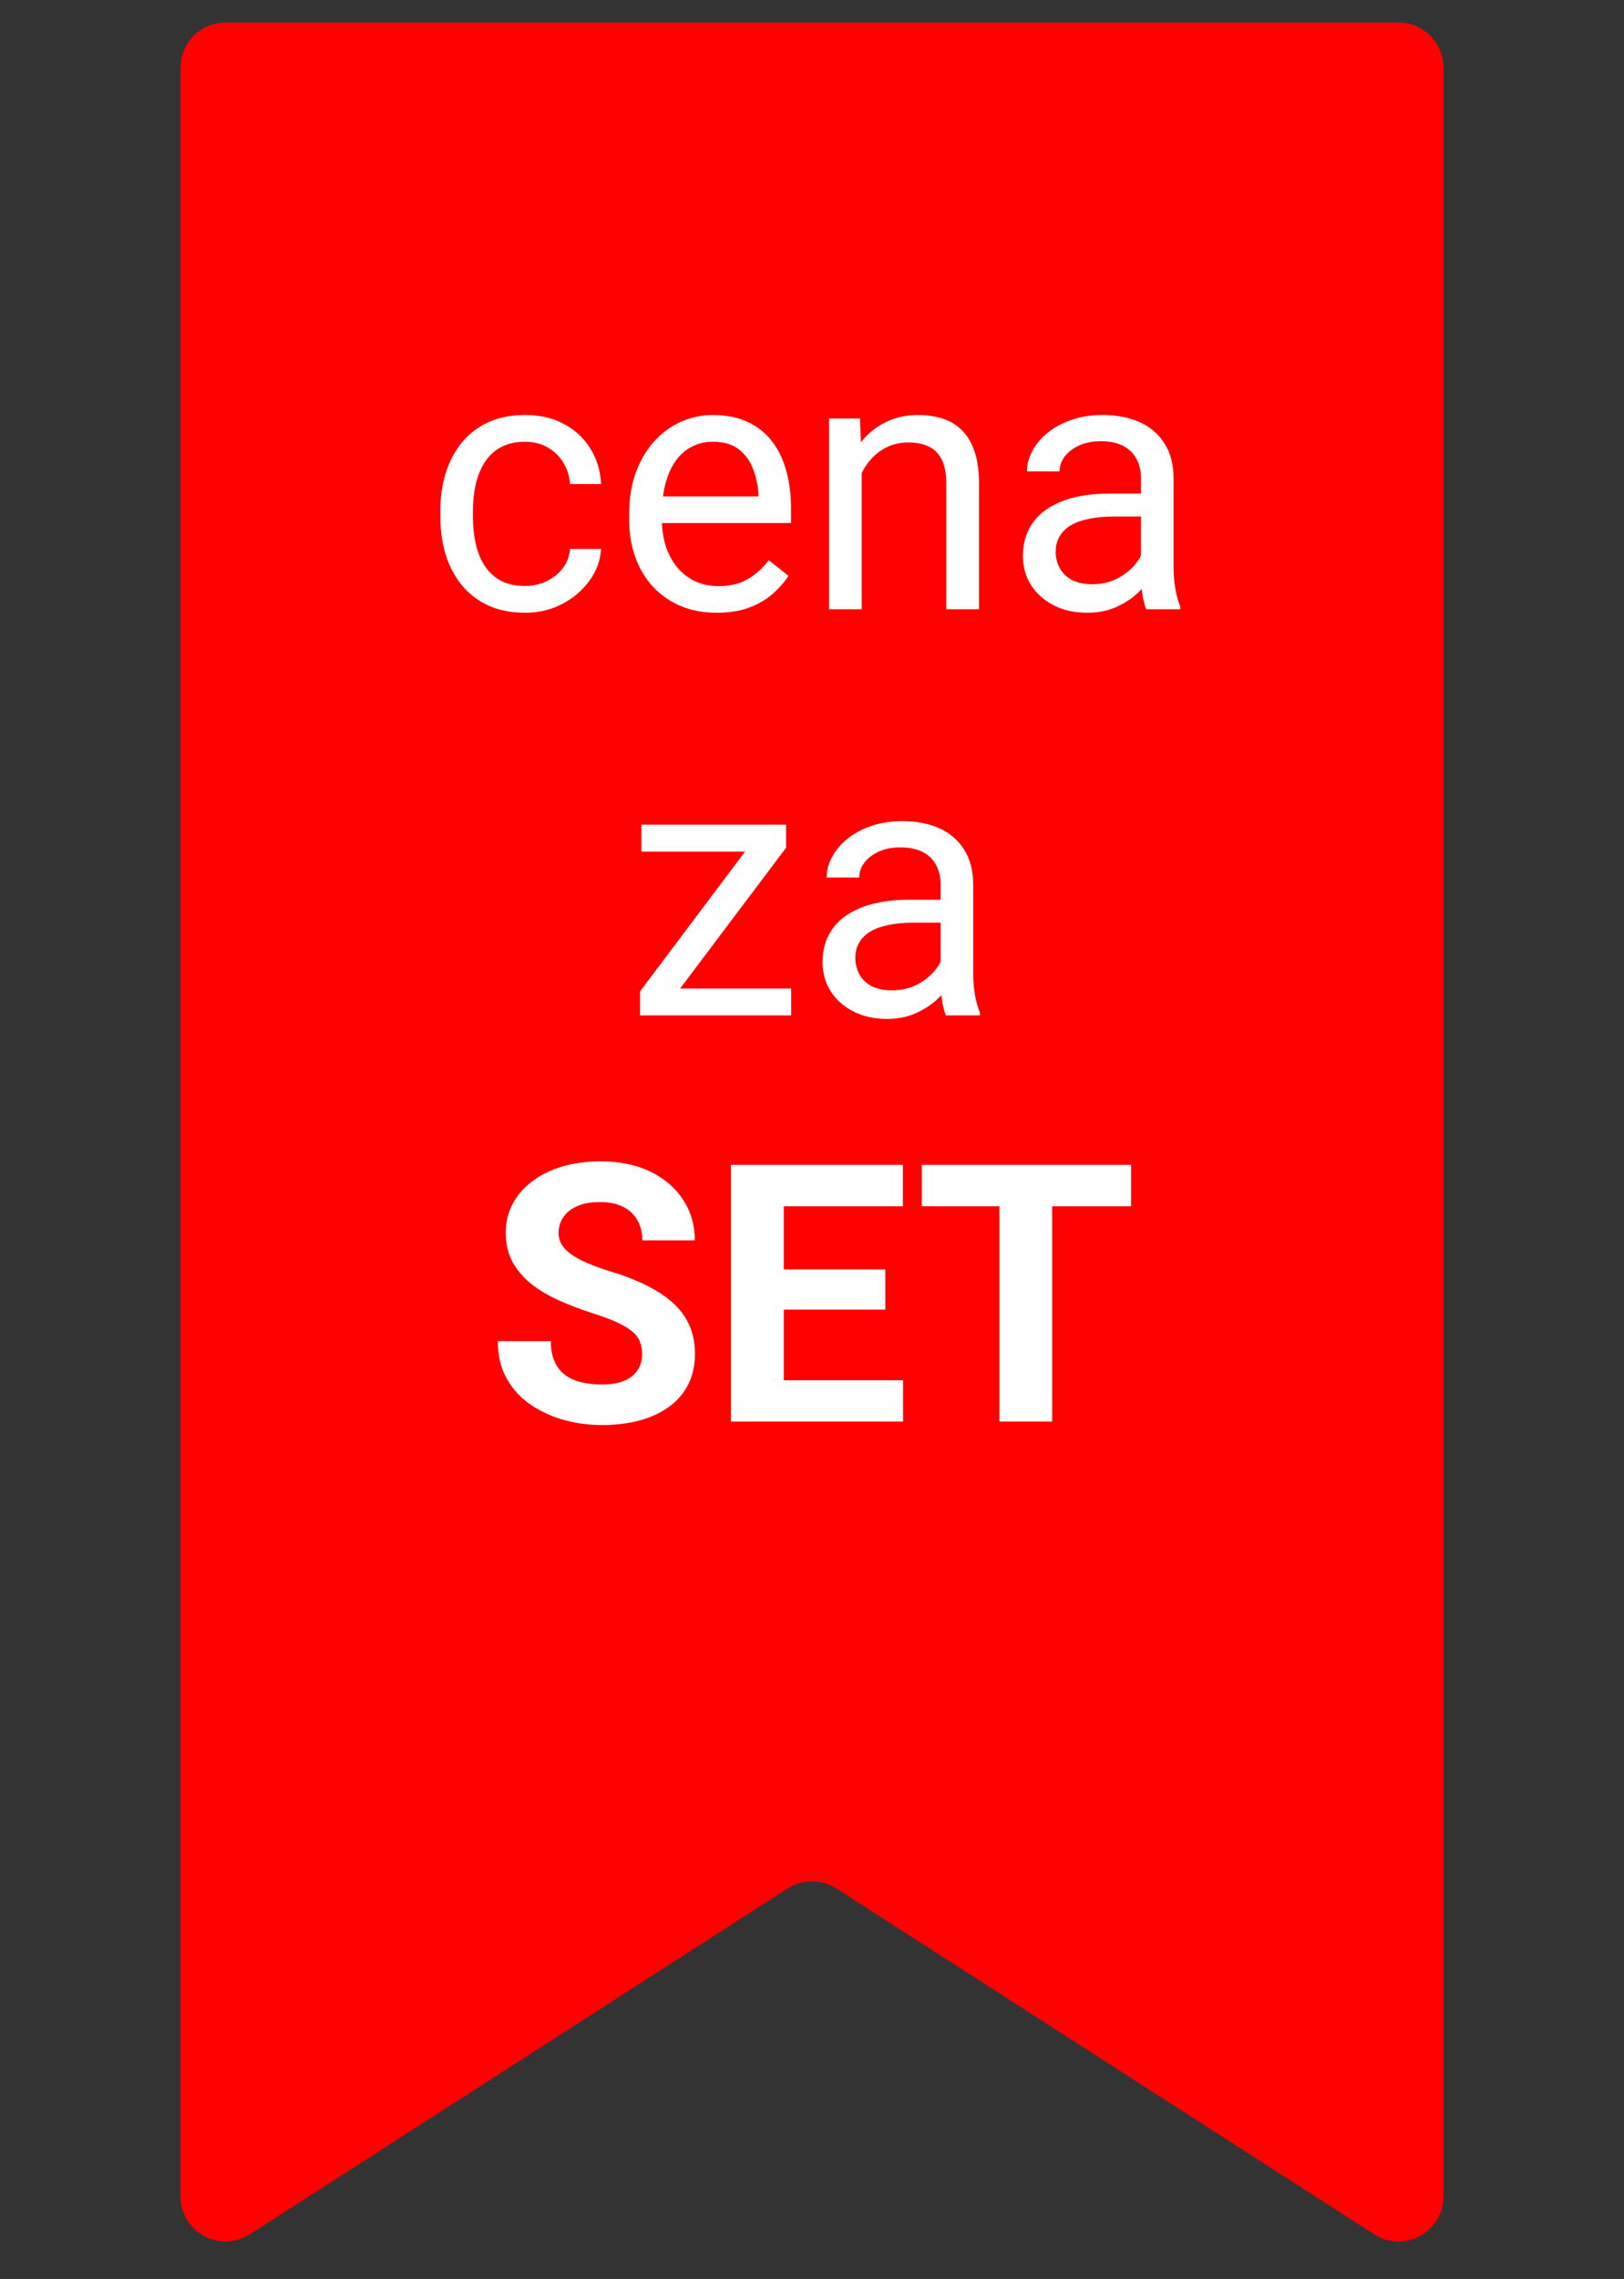 <svg width="72" height="101" viewBox="0 0 72 101" fill="none" xmlns="http://www.w3.org/2000/svg">
<rect x="0" y="0" width="72" height="101" fill="#333333" stroke="none"/>
<path d="M8 97.337V3C8 1.895 8.895 1 10 1H62C63.105 1 64 1.895 64 3V97.337C64 98.919 62.249 99.875 60.919 99.019L37.081 83.695C36.423 83.272 35.577 83.272 34.919 83.695L11.082 99.019C9.75 99.875 8 98.919 8 97.337Z" fill="#FF0100"/>
<path d="M23.281 25.969C23.625 25.969 23.943 25.898 24.234 25.758C24.526 25.617 24.766 25.424 24.953 25.18C25.141 24.93 25.247 24.646 25.273 24.328H26.648C26.622 24.828 26.453 25.294 26.141 25.727C25.833 26.154 25.43 26.5 24.93 26.766C24.43 27.026 23.88 27.156 23.281 27.156C22.646 27.156 22.091 27.044 21.617 26.82C21.148 26.596 20.758 26.289 20.445 25.898C20.138 25.508 19.906 25.06 19.75 24.555C19.599 24.044 19.523 23.505 19.523 22.938V22.609C19.523 22.042 19.599 21.505 19.75 21C19.906 20.49 20.138 20.039 20.445 19.648C20.758 19.258 21.148 18.951 21.617 18.727C22.091 18.503 22.646 18.391 23.281 18.391C23.943 18.391 24.521 18.526 25.016 18.797C25.51 19.062 25.898 19.427 26.18 19.891C26.466 20.349 26.622 20.87 26.648 21.453H25.273C25.247 21.104 25.148 20.789 24.977 20.508C24.81 20.227 24.581 20.003 24.289 19.836C24.003 19.664 23.667 19.578 23.281 19.578C22.838 19.578 22.466 19.667 22.164 19.844C21.867 20.016 21.63 20.25 21.453 20.547C21.281 20.838 21.156 21.164 21.078 21.523C21.005 21.878 20.969 22.24 20.969 22.609V22.938C20.969 23.307 21.005 23.672 21.078 24.031C21.151 24.391 21.273 24.716 21.445 25.008C21.622 25.299 21.859 25.534 22.156 25.711C22.458 25.883 22.833 25.969 23.281 25.969ZM31.781 27.156C31.193 27.156 30.659 27.057 30.18 26.859C29.706 26.656 29.297 26.372 28.953 26.008C28.615 25.643 28.354 25.211 28.172 24.711C27.99 24.211 27.898 23.664 27.898 23.07V22.742C27.898 22.055 28 21.443 28.203 20.906C28.406 20.365 28.682 19.906 29.031 19.531C29.38 19.156 29.776 18.872 30.219 18.68C30.662 18.487 31.12 18.391 31.594 18.391C32.198 18.391 32.719 18.495 33.156 18.703C33.599 18.912 33.961 19.203 34.242 19.578C34.523 19.948 34.732 20.385 34.867 20.891C35.003 21.391 35.07 21.938 35.07 22.531V23.18H28.758V22H33.625V21.891C33.604 21.516 33.526 21.151 33.391 20.797C33.26 20.443 33.052 20.151 32.766 19.922C32.479 19.693 32.089 19.578 31.594 19.578C31.266 19.578 30.963 19.648 30.688 19.789C30.412 19.924 30.174 20.128 29.977 20.398C29.779 20.669 29.625 21 29.516 21.391C29.406 21.781 29.352 22.232 29.352 22.742V23.07C29.352 23.471 29.406 23.849 29.516 24.203C29.63 24.552 29.794 24.859 30.008 25.125C30.227 25.391 30.49 25.599 30.797 25.75C31.109 25.901 31.463 25.977 31.859 25.977C32.37 25.977 32.802 25.872 33.156 25.664C33.51 25.456 33.82 25.177 34.086 24.828L34.961 25.523C34.779 25.799 34.547 26.062 34.266 26.312C33.984 26.562 33.638 26.766 33.227 26.922C32.82 27.078 32.339 27.156 31.781 27.156ZM38.203 20.352V27H36.758V18.547H38.125L38.203 20.352ZM37.859 22.453L37.258 22.43C37.263 21.852 37.349 21.318 37.516 20.828C37.682 20.333 37.917 19.904 38.219 19.539C38.521 19.174 38.88 18.893 39.297 18.695C39.719 18.492 40.185 18.391 40.695 18.391C41.112 18.391 41.487 18.448 41.82 18.562C42.154 18.672 42.438 18.849 42.672 19.094C42.911 19.338 43.094 19.656 43.219 20.047C43.344 20.432 43.406 20.904 43.406 21.461V27H41.953V21.445C41.953 21.003 41.888 20.648 41.758 20.383C41.628 20.112 41.438 19.917 41.188 19.797C40.938 19.672 40.63 19.609 40.266 19.609C39.906 19.609 39.578 19.685 39.281 19.836C38.99 19.987 38.737 20.195 38.523 20.461C38.315 20.727 38.151 21.031 38.031 21.375C37.917 21.713 37.859 22.073 37.859 22.453ZM50.586 25.555V21.203C50.586 20.87 50.518 20.581 50.383 20.336C50.253 20.086 50.055 19.893 49.789 19.758C49.523 19.622 49.195 19.555 48.805 19.555C48.44 19.555 48.12 19.617 47.844 19.742C47.573 19.867 47.359 20.031 47.203 20.234C47.052 20.438 46.977 20.656 46.977 20.891H45.531C45.531 20.588 45.609 20.289 45.766 19.992C45.922 19.695 46.146 19.427 46.438 19.188C46.734 18.943 47.089 18.75 47.5 18.609C47.917 18.463 48.38 18.391 48.891 18.391C49.505 18.391 50.047 18.495 50.516 18.703C50.99 18.912 51.359 19.227 51.625 19.648C51.896 20.065 52.031 20.588 52.031 21.219V25.156C52.031 25.438 52.055 25.737 52.102 26.055C52.154 26.372 52.229 26.646 52.328 26.875V27H50.82C50.747 26.833 50.69 26.612 50.648 26.336C50.607 26.055 50.586 25.794 50.586 25.555ZM50.836 21.875L50.852 22.891H49.391C48.979 22.891 48.612 22.924 48.289 22.992C47.966 23.055 47.695 23.151 47.477 23.281C47.258 23.412 47.091 23.576 46.977 23.773C46.862 23.966 46.805 24.193 46.805 24.453C46.805 24.719 46.865 24.961 46.984 25.18C47.104 25.398 47.284 25.573 47.523 25.703C47.768 25.828 48.068 25.891 48.422 25.891C48.865 25.891 49.255 25.797 49.594 25.609C49.932 25.422 50.2 25.193 50.398 24.922C50.602 24.651 50.711 24.388 50.727 24.133L51.344 24.828C51.307 25.047 51.208 25.289 51.047 25.555C50.885 25.82 50.669 26.076 50.398 26.32C50.133 26.56 49.815 26.76 49.445 26.922C49.081 27.078 48.669 27.156 48.211 27.156C47.638 27.156 47.135 27.044 46.703 26.82C46.276 26.596 45.943 26.297 45.703 25.922C45.469 25.542 45.352 25.117 45.352 24.648C45.352 24.195 45.44 23.797 45.617 23.453C45.794 23.104 46.05 22.815 46.383 22.586C46.716 22.352 47.117 22.174 47.586 22.055C48.055 21.935 48.578 21.875 49.156 21.875H50.836ZM35.078 43.812V45H28.93V43.812H35.078ZM34.852 37.57L29.258 45H28.375V43.938L33.93 36.547H34.852V37.57ZM34.211 36.547V37.742H28.438V36.547H34.211ZM41.703 43.555V39.203C41.703 38.87 41.635 38.581 41.5 38.336C41.37 38.086 41.172 37.893 40.906 37.758C40.641 37.622 40.312 37.555 39.922 37.555C39.557 37.555 39.237 37.617 38.961 37.742C38.69 37.867 38.477 38.031 38.32 38.234C38.169 38.438 38.094 38.656 38.094 38.891H36.648C36.648 38.589 36.727 38.289 36.883 37.992C37.039 37.695 37.263 37.427 37.555 37.188C37.852 36.943 38.206 36.75 38.617 36.609C39.034 36.464 39.497 36.391 40.008 36.391C40.622 36.391 41.164 36.495 41.633 36.703C42.107 36.911 42.477 37.227 42.742 37.648C43.013 38.065 43.148 38.589 43.148 39.219V43.156C43.148 43.438 43.172 43.737 43.219 44.055C43.271 44.372 43.346 44.646 43.445 44.875V45H41.938C41.865 44.833 41.807 44.612 41.766 44.336C41.724 44.055 41.703 43.794 41.703 43.555ZM41.953 39.875L41.969 40.891H40.508C40.096 40.891 39.729 40.925 39.406 40.992C39.083 41.055 38.812 41.151 38.594 41.281C38.375 41.411 38.208 41.575 38.094 41.773C37.979 41.966 37.922 42.193 37.922 42.453C37.922 42.719 37.982 42.961 38.102 43.18C38.221 43.398 38.401 43.573 38.641 43.703C38.885 43.828 39.185 43.891 39.539 43.891C39.982 43.891 40.372 43.797 40.711 43.609C41.05 43.422 41.318 43.193 41.516 42.922C41.719 42.651 41.828 42.388 41.844 42.133L42.461 42.828C42.425 43.047 42.325 43.289 42.164 43.555C42.003 43.82 41.786 44.075 41.516 44.32C41.25 44.56 40.932 44.76 40.562 44.922C40.198 45.078 39.786 45.156 39.328 45.156C38.755 45.156 38.253 45.044 37.82 44.82C37.393 44.596 37.06 44.297 36.82 43.922C36.586 43.542 36.469 43.117 36.469 42.648C36.469 42.195 36.557 41.797 36.734 41.453C36.911 41.104 37.167 40.815 37.5 40.586C37.833 40.352 38.234 40.175 38.703 40.055C39.172 39.935 39.695 39.875 40.273 39.875H41.953ZM28.469 60.023C28.469 59.82 28.438 59.638 28.375 59.477C28.318 59.31 28.208 59.159 28.047 59.023C27.885 58.883 27.659 58.745 27.367 58.609C27.076 58.474 26.698 58.333 26.234 58.188C25.719 58.021 25.229 57.833 24.766 57.625C24.307 57.417 23.901 57.175 23.547 56.898C23.198 56.617 22.922 56.292 22.719 55.922C22.521 55.552 22.422 55.122 22.422 54.633C22.422 54.159 22.526 53.729 22.734 53.344C22.943 52.953 23.234 52.62 23.609 52.344C23.984 52.062 24.427 51.846 24.938 51.695C25.453 51.544 26.018 51.469 26.633 51.469C27.471 51.469 28.203 51.62 28.828 51.922C29.453 52.224 29.938 52.638 30.281 53.164C30.63 53.69 30.805 54.292 30.805 54.969H28.477C28.477 54.635 28.406 54.344 28.266 54.094C28.13 53.839 27.922 53.638 27.641 53.492C27.365 53.346 27.016 53.273 26.594 53.273C26.188 53.273 25.849 53.336 25.578 53.461C25.307 53.581 25.104 53.745 24.969 53.953C24.833 54.156 24.766 54.385 24.766 54.641C24.766 54.833 24.812 55.008 24.906 55.164C25.005 55.32 25.151 55.466 25.344 55.602C25.537 55.737 25.773 55.865 26.055 55.984C26.336 56.104 26.662 56.221 27.031 56.336C27.651 56.523 28.195 56.734 28.664 56.969C29.138 57.203 29.534 57.466 29.852 57.758C30.169 58.05 30.409 58.38 30.57 58.75C30.732 59.12 30.812 59.539 30.812 60.008C30.812 60.503 30.716 60.945 30.523 61.336C30.331 61.727 30.052 62.057 29.688 62.328C29.323 62.599 28.888 62.805 28.383 62.945C27.878 63.086 27.312 63.156 26.688 63.156C26.125 63.156 25.57 63.083 25.023 62.938C24.477 62.786 23.979 62.56 23.531 62.258C23.088 61.956 22.734 61.57 22.469 61.102C22.203 60.633 22.07 60.078 22.07 59.438H24.422C24.422 59.792 24.477 60.091 24.586 60.336C24.695 60.581 24.849 60.779 25.047 60.93C25.25 61.081 25.49 61.19 25.766 61.258C26.047 61.325 26.354 61.359 26.688 61.359C27.094 61.359 27.427 61.302 27.688 61.188C27.953 61.073 28.148 60.914 28.273 60.711C28.404 60.508 28.469 60.279 28.469 60.023ZM40.039 61.172V63H33.984V61.172H40.039ZM34.75 51.625V63H32.406V51.625H34.75ZM39.25 56.258V58.039H33.984V56.258H39.25ZM40.031 51.625V53.461H33.984V51.625H40.031ZM46.648 51.625V63H44.312V51.625H46.648ZM50.148 51.625V53.461H40.867V51.625H50.148Z" fill="white"/>
</svg>
